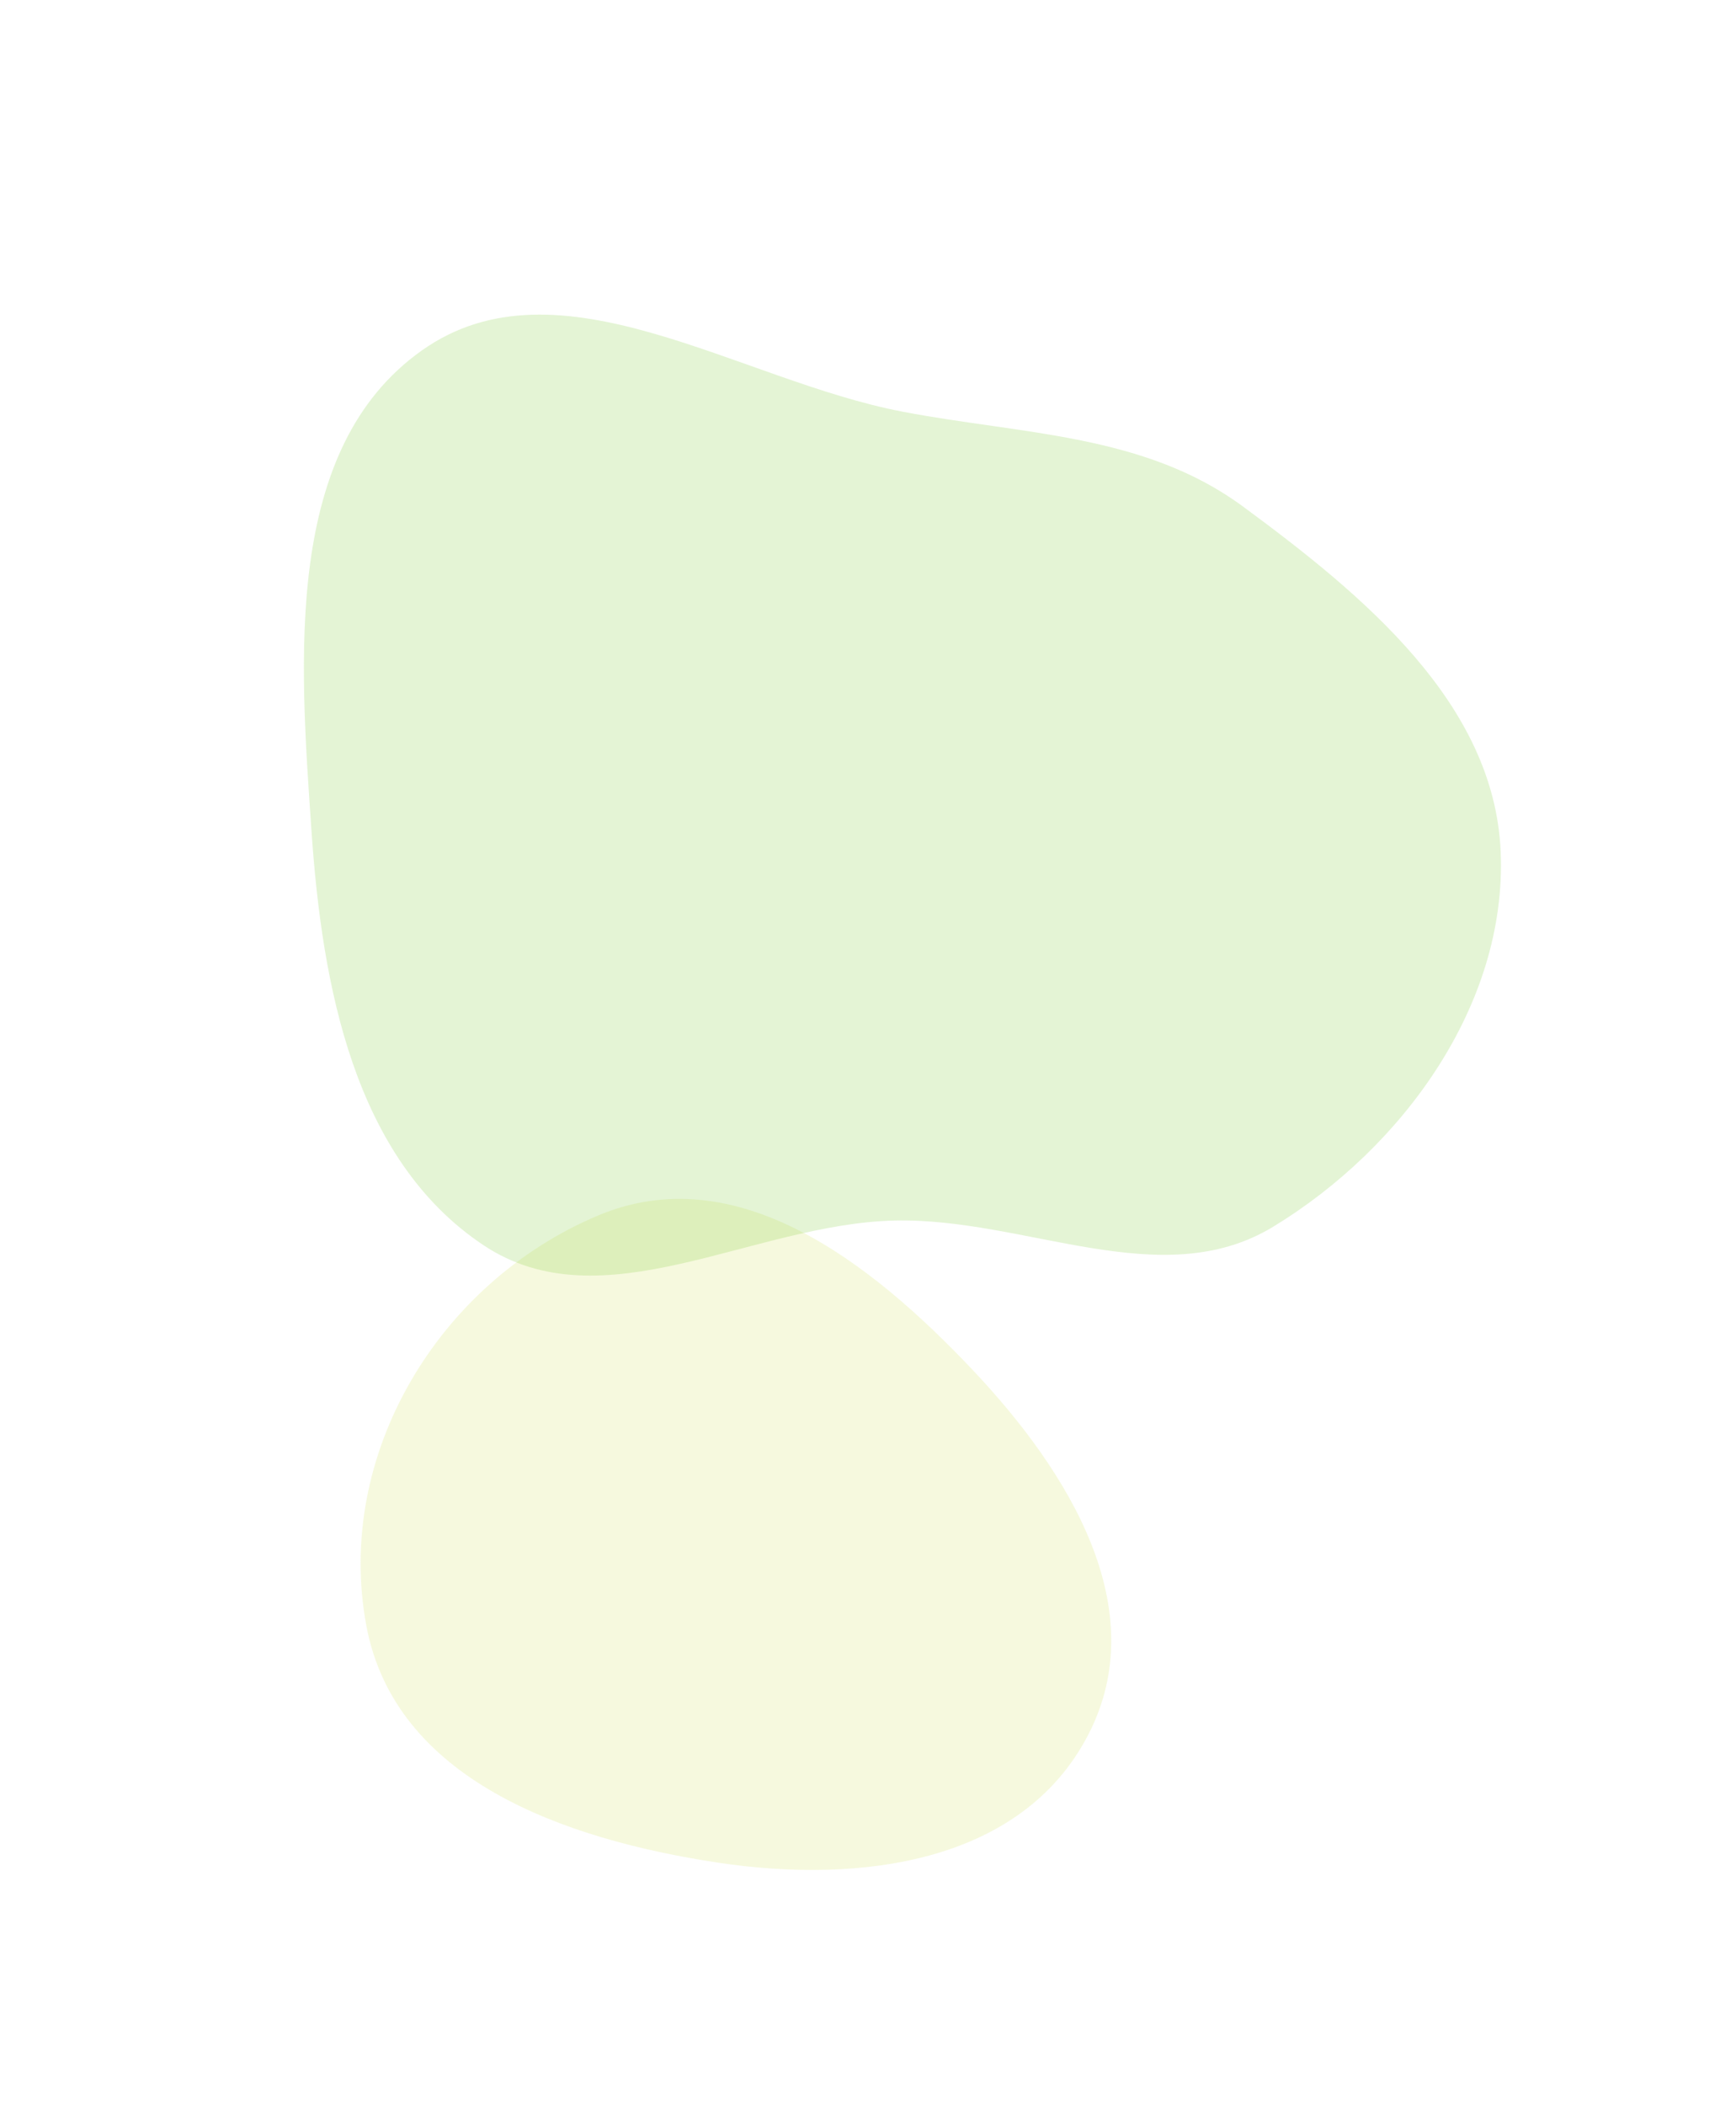 <svg width="1184" height="1435" viewBox="0 0 1184 1435" fill="none" xmlns="http://www.w3.org/2000/svg">
<g opacity="0.2" filter="url(#filter0_f_2869_6432)">
<path fill-rule="evenodd" clip-rule="evenodd" d="M663.321 933.843C729.325 1003.63 786.508 1096.82 742.299 1182.44C697.123 1269.94 587.046 1284.48 489.859 1269.82C384.282 1253.89 269.365 1213.1 249.83 1108.15C228.228 992.111 298.759 874.632 407.743 828.689C501.828 789.027 593.379 859.888 663.321 933.843Z" fill="#D0E35C"/>
</g>
<g opacity="0.2" filter="url(#filter1_f_2869_6432)">
<path fill-rule="evenodd" clip-rule="evenodd" d="M847.7 345.264C929.706 405.652 1019.25 479.358 1023.51 580.804C1027.87 684.668 956.832 782.503 868.32 836.299C792.097 882.627 699.547 829.999 610.108 832.064C512.718 834.313 410.83 903.07 329.552 848.739C241.388 789.805 219.649 671.742 212.424 566.229C204.455 449.849 192.936 305.945 287.79 238.852C381.011 172.915 503.338 259.325 616.037 280.744C697.858 296.294 780.488 295.77 847.7 345.264Z" fill="#76C92C"/>
</g>
<defs>
<filter id="filter0_f_2869_6432" x="85.94" y="657.295" width="831.956" height="777.496" filterUnits="userSpaceOnUse" color-interpolation-filters="sRGB">
<feFlood flood-opacity="0" result="BackgroundImageFix"/>
<feBlend mode="normal" in="SourceGraphic" in2="BackgroundImageFix" result="shape"/>
<feGaussianBlur stdDeviation="80" result="effect1_foregroundBlur_2869_6432"/>
</filter>
<filter id="filter1_f_2869_6432" x="47.26" y="54.482" width="1136.44" height="975.108" filterUnits="userSpaceOnUse" color-interpolation-filters="sRGB">
<feFlood flood-opacity="0" result="BackgroundImageFix"/>
<feBlend mode="normal" in="SourceGraphic" in2="BackgroundImageFix" result="shape"/>
<feGaussianBlur stdDeviation="80" result="effect1_foregroundBlur_2869_6432"/>
</filter>
</defs>
</svg>

